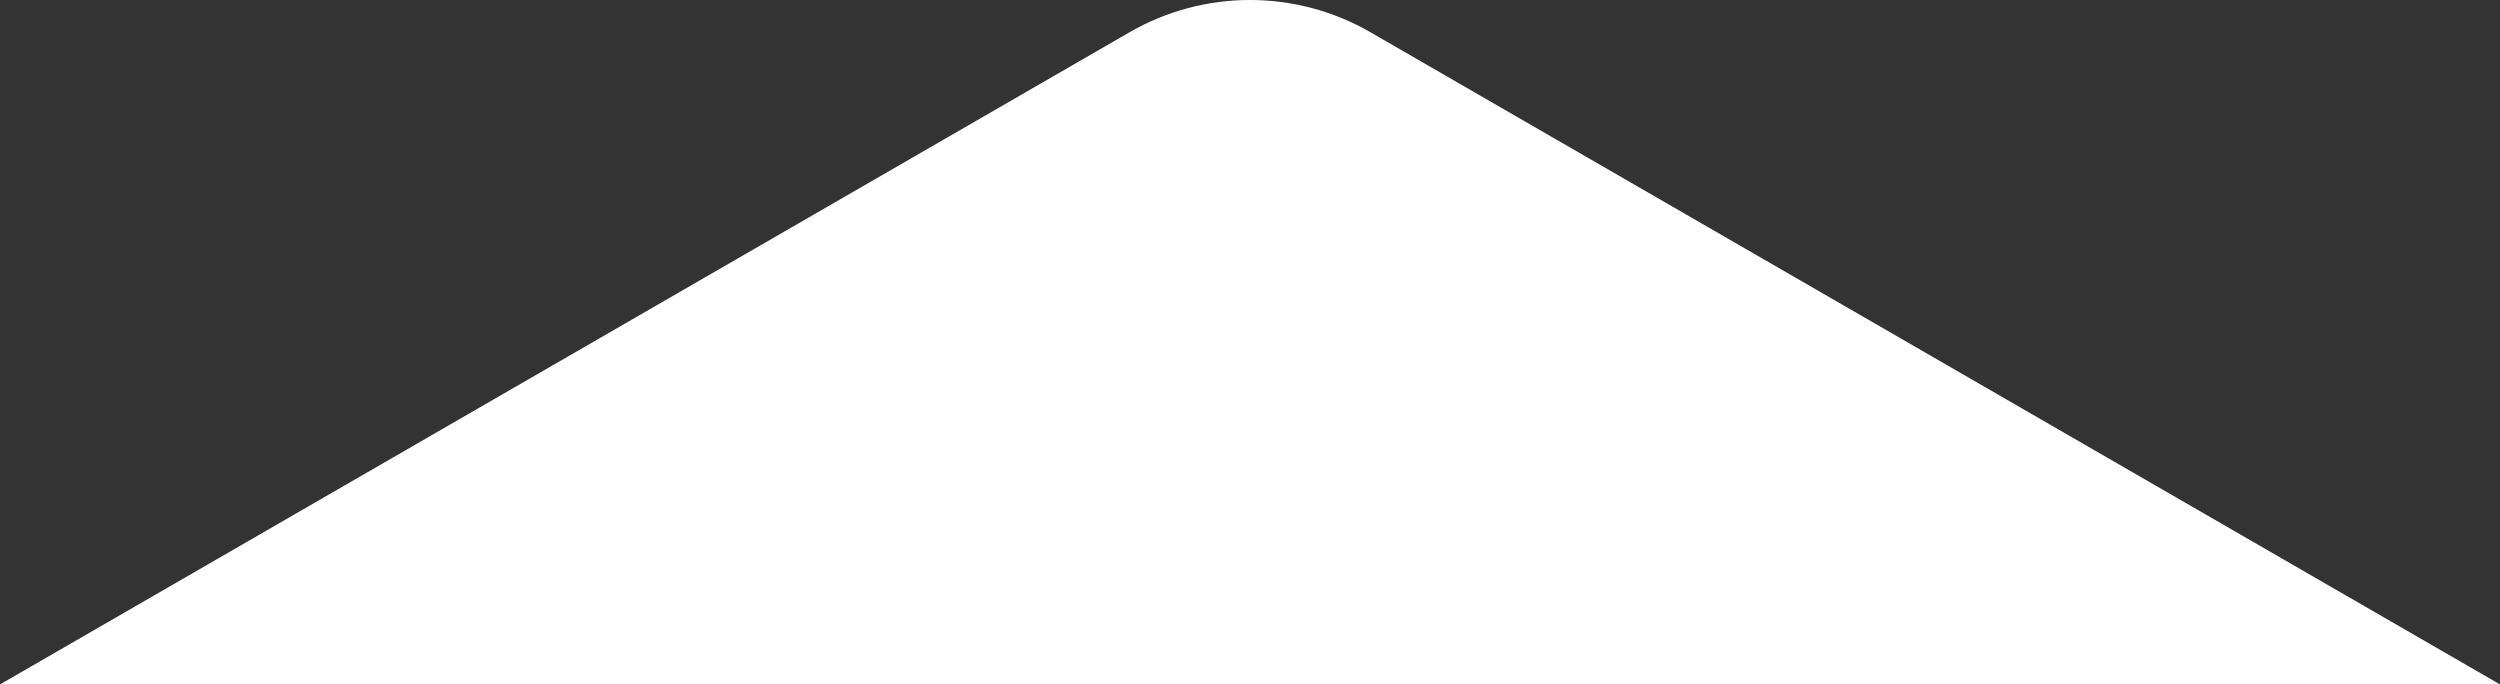 <svg xmlns="http://www.w3.org/2000/svg" id="Layer_1" viewBox="0 0 91.319 25"><rect x="0" y="0" width="91.319" height="25" fill="#333333" stroke="none"/><defs><style>      .st0 {        fill: #fff;      }    </style></defs><path class="st0" d="M91.319,25L50.06,1.178c-2.72-1.571-6.08-1.571-8.8,0L0,25h91.319Z"></path></svg>